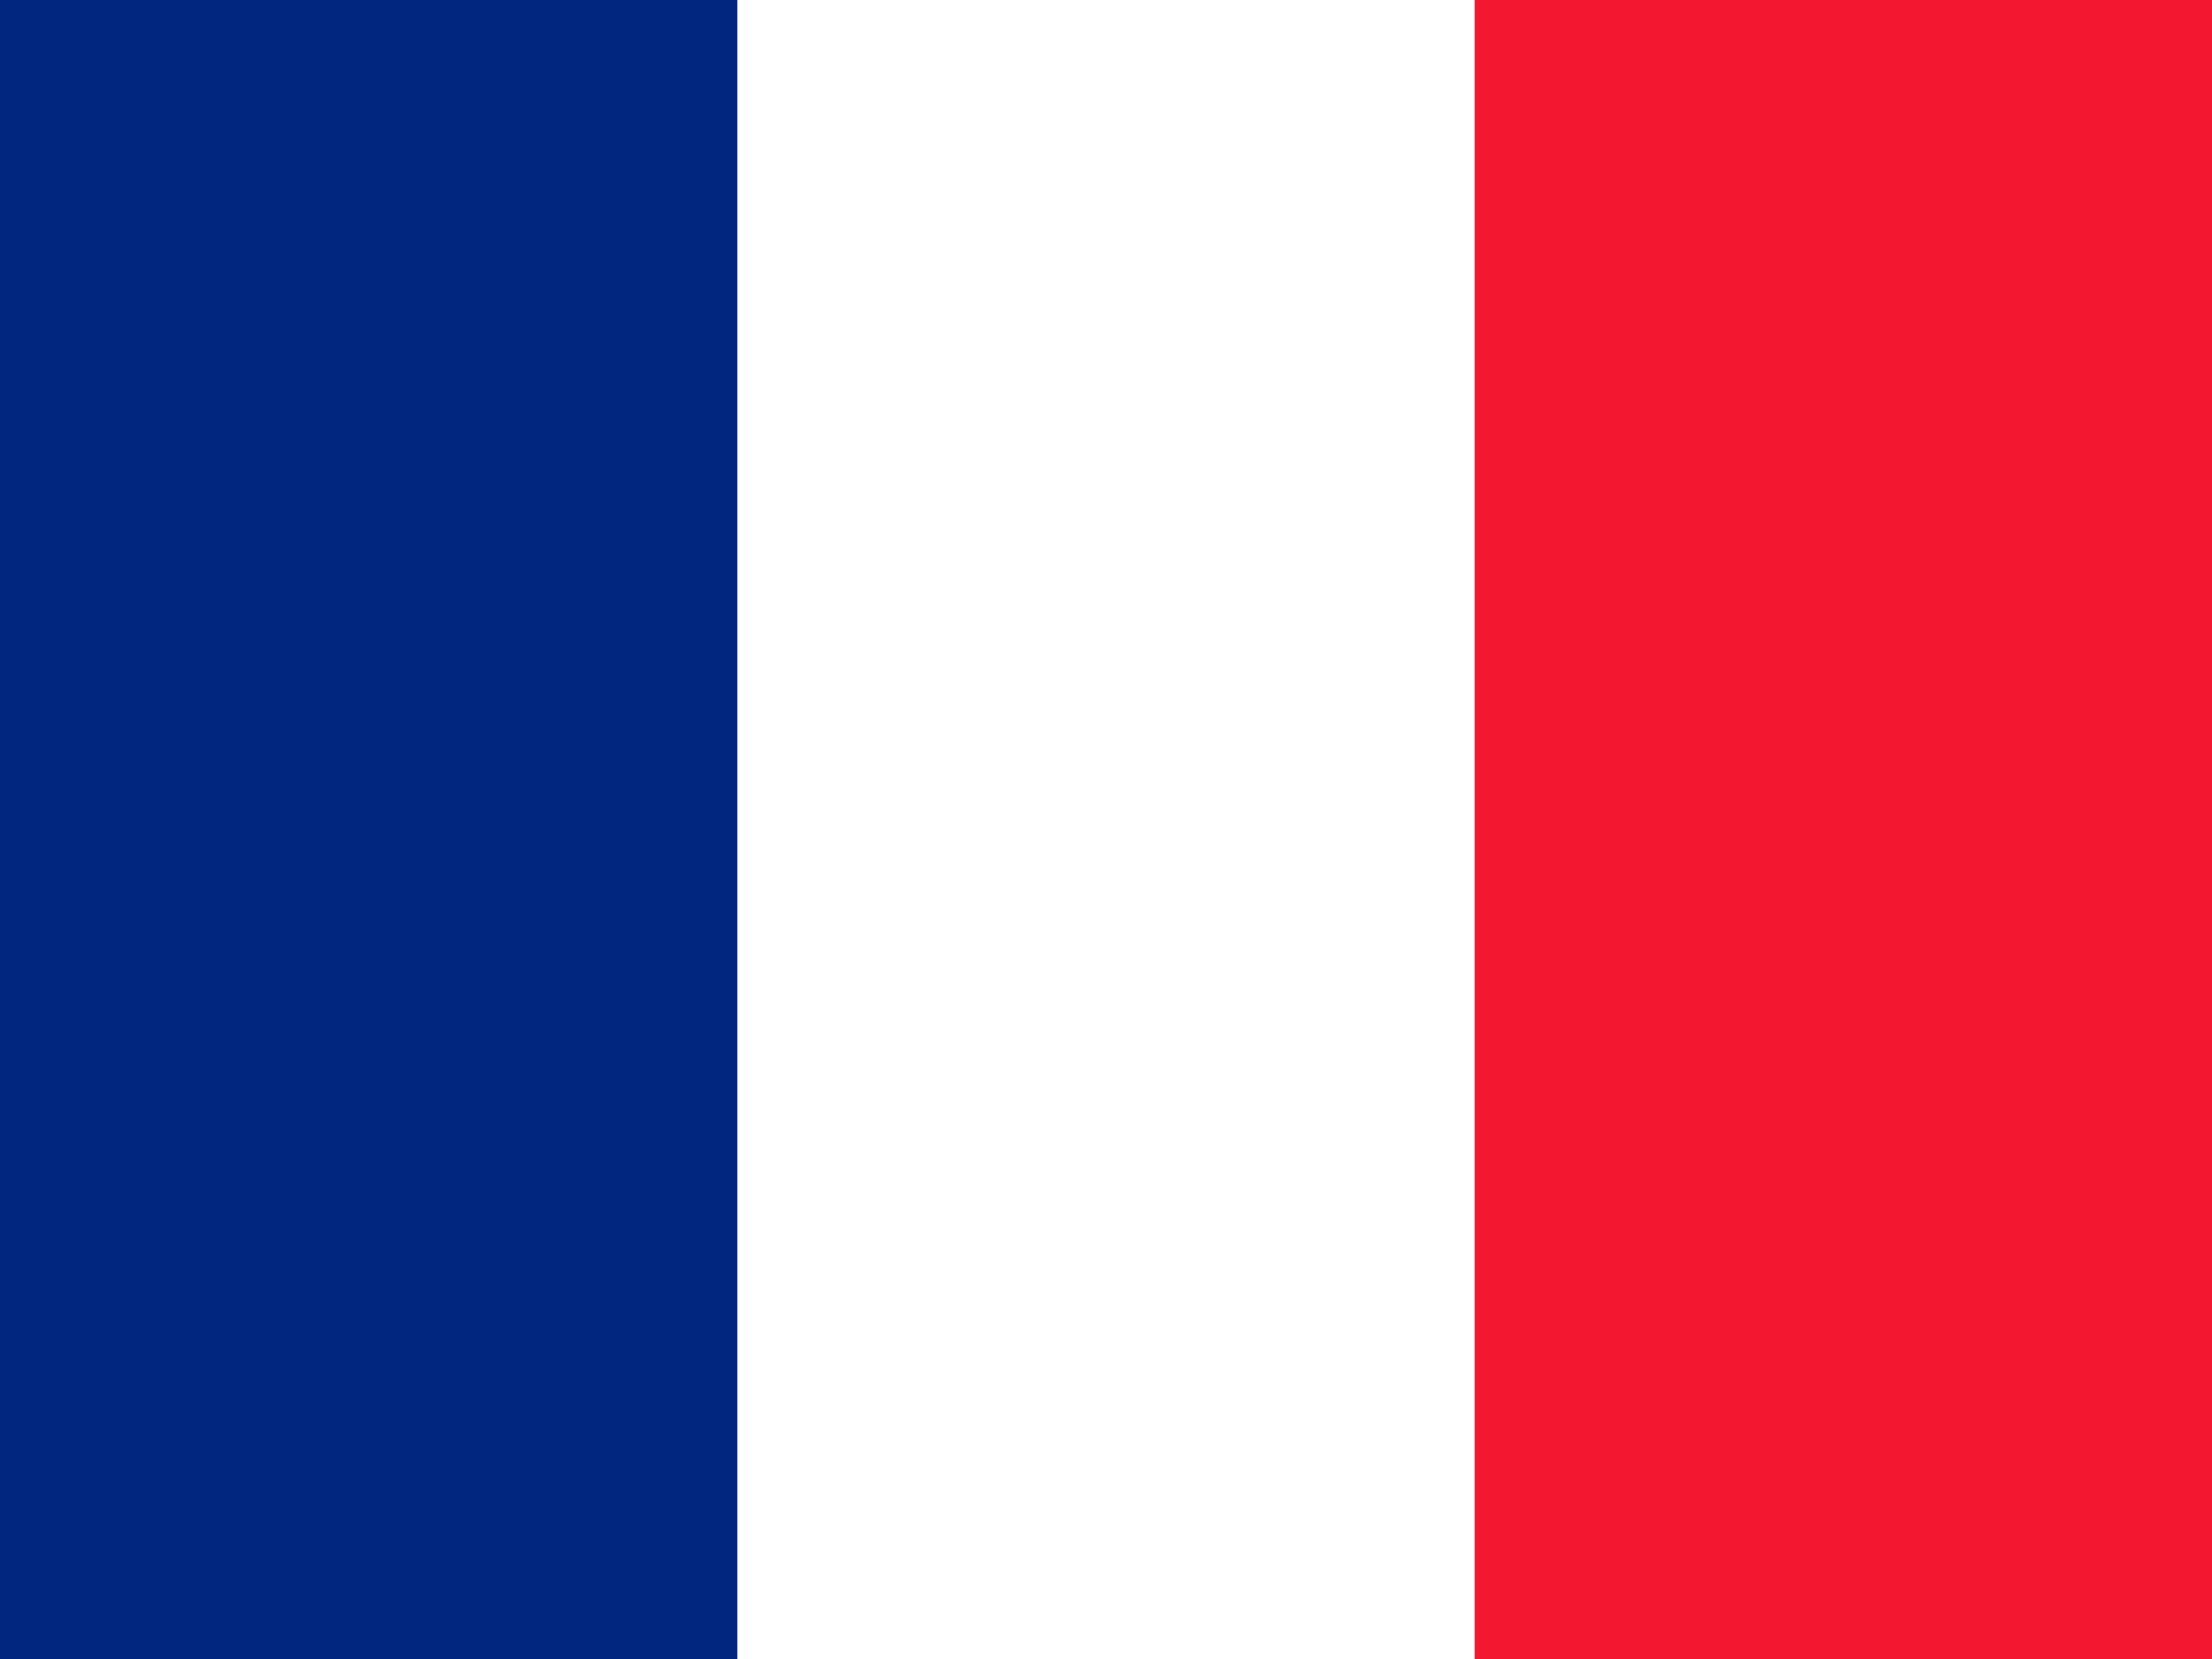 <?xml version="1.0" encoding="UTF-8"?>
<svg xmlns="http://www.w3.org/2000/svg" viewBox="0 0 640 480" version="1">
  <g fill-rule="evenodd" stroke-width="1pt">
    <path fill="#fff" d="M0 0h640v480H0z"></path>
    <path fill="#00267f" d="M0 0h213.337v480H0z"></path>
    <path fill="#f31830" d="M426.662 0H640v480H426.662z"></path>
  </g>
</svg>
